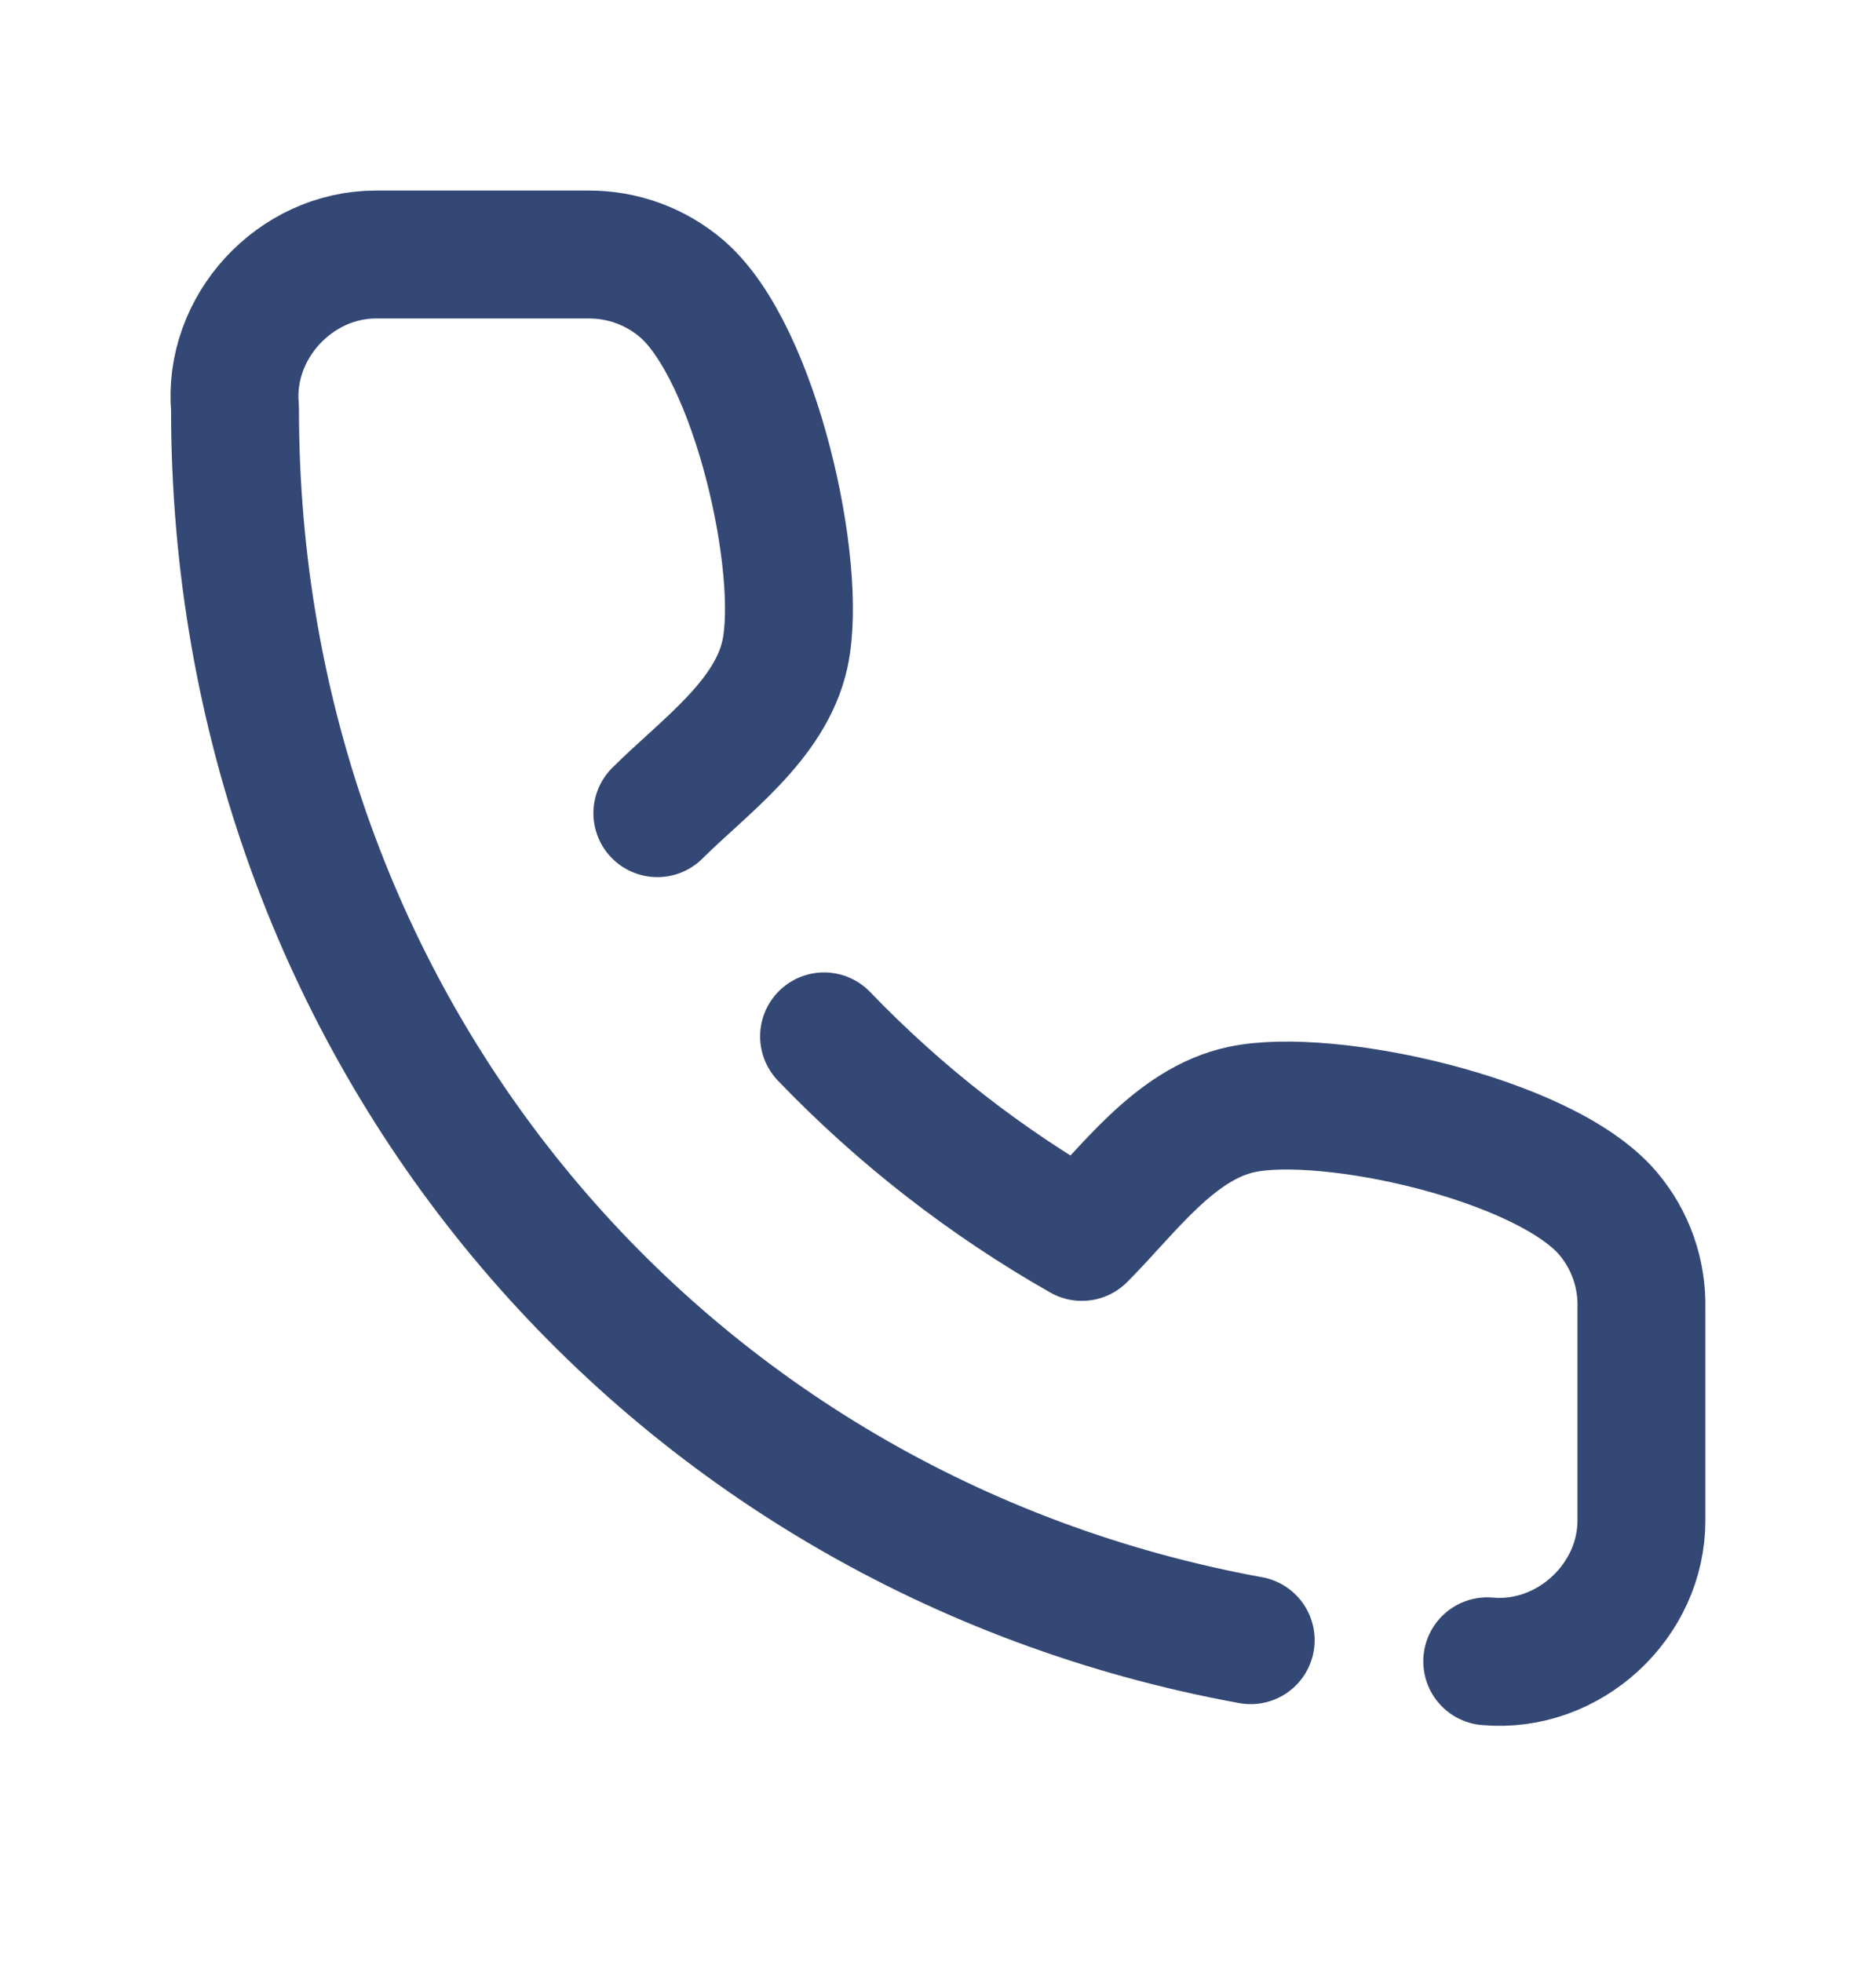 <svg width="22" height="23" viewBox="0 0 22 23" fill="none" xmlns="http://www.w3.org/2000/svg">
<path d="M17.441 19.478C18.399 19.564 19.253 18.771 19.249 17.822V15.338C19.259 14.932 19.12 14.536 18.857 14.226C18.115 13.352 15.57 12.793 14.561 13.008C13.775 13.175 13.225 13.965 12.687 14.502C11.566 13.865 10.549 13.072 9.664 12.151M7.709 9.534C8.247 8.997 9.038 8.448 9.206 7.663C9.421 6.658 8.862 4.13 7.995 3.385C7.689 3.123 7.299 2.981 6.896 2.984H4.407C3.459 2.985 2.67 3.836 2.756 4.789C2.751 12.063 7.776 17.972 14.667 19.23" stroke="#344875" stroke-width="1.5" stroke-linecap="round" stroke-linejoin="round"/>
</svg>
